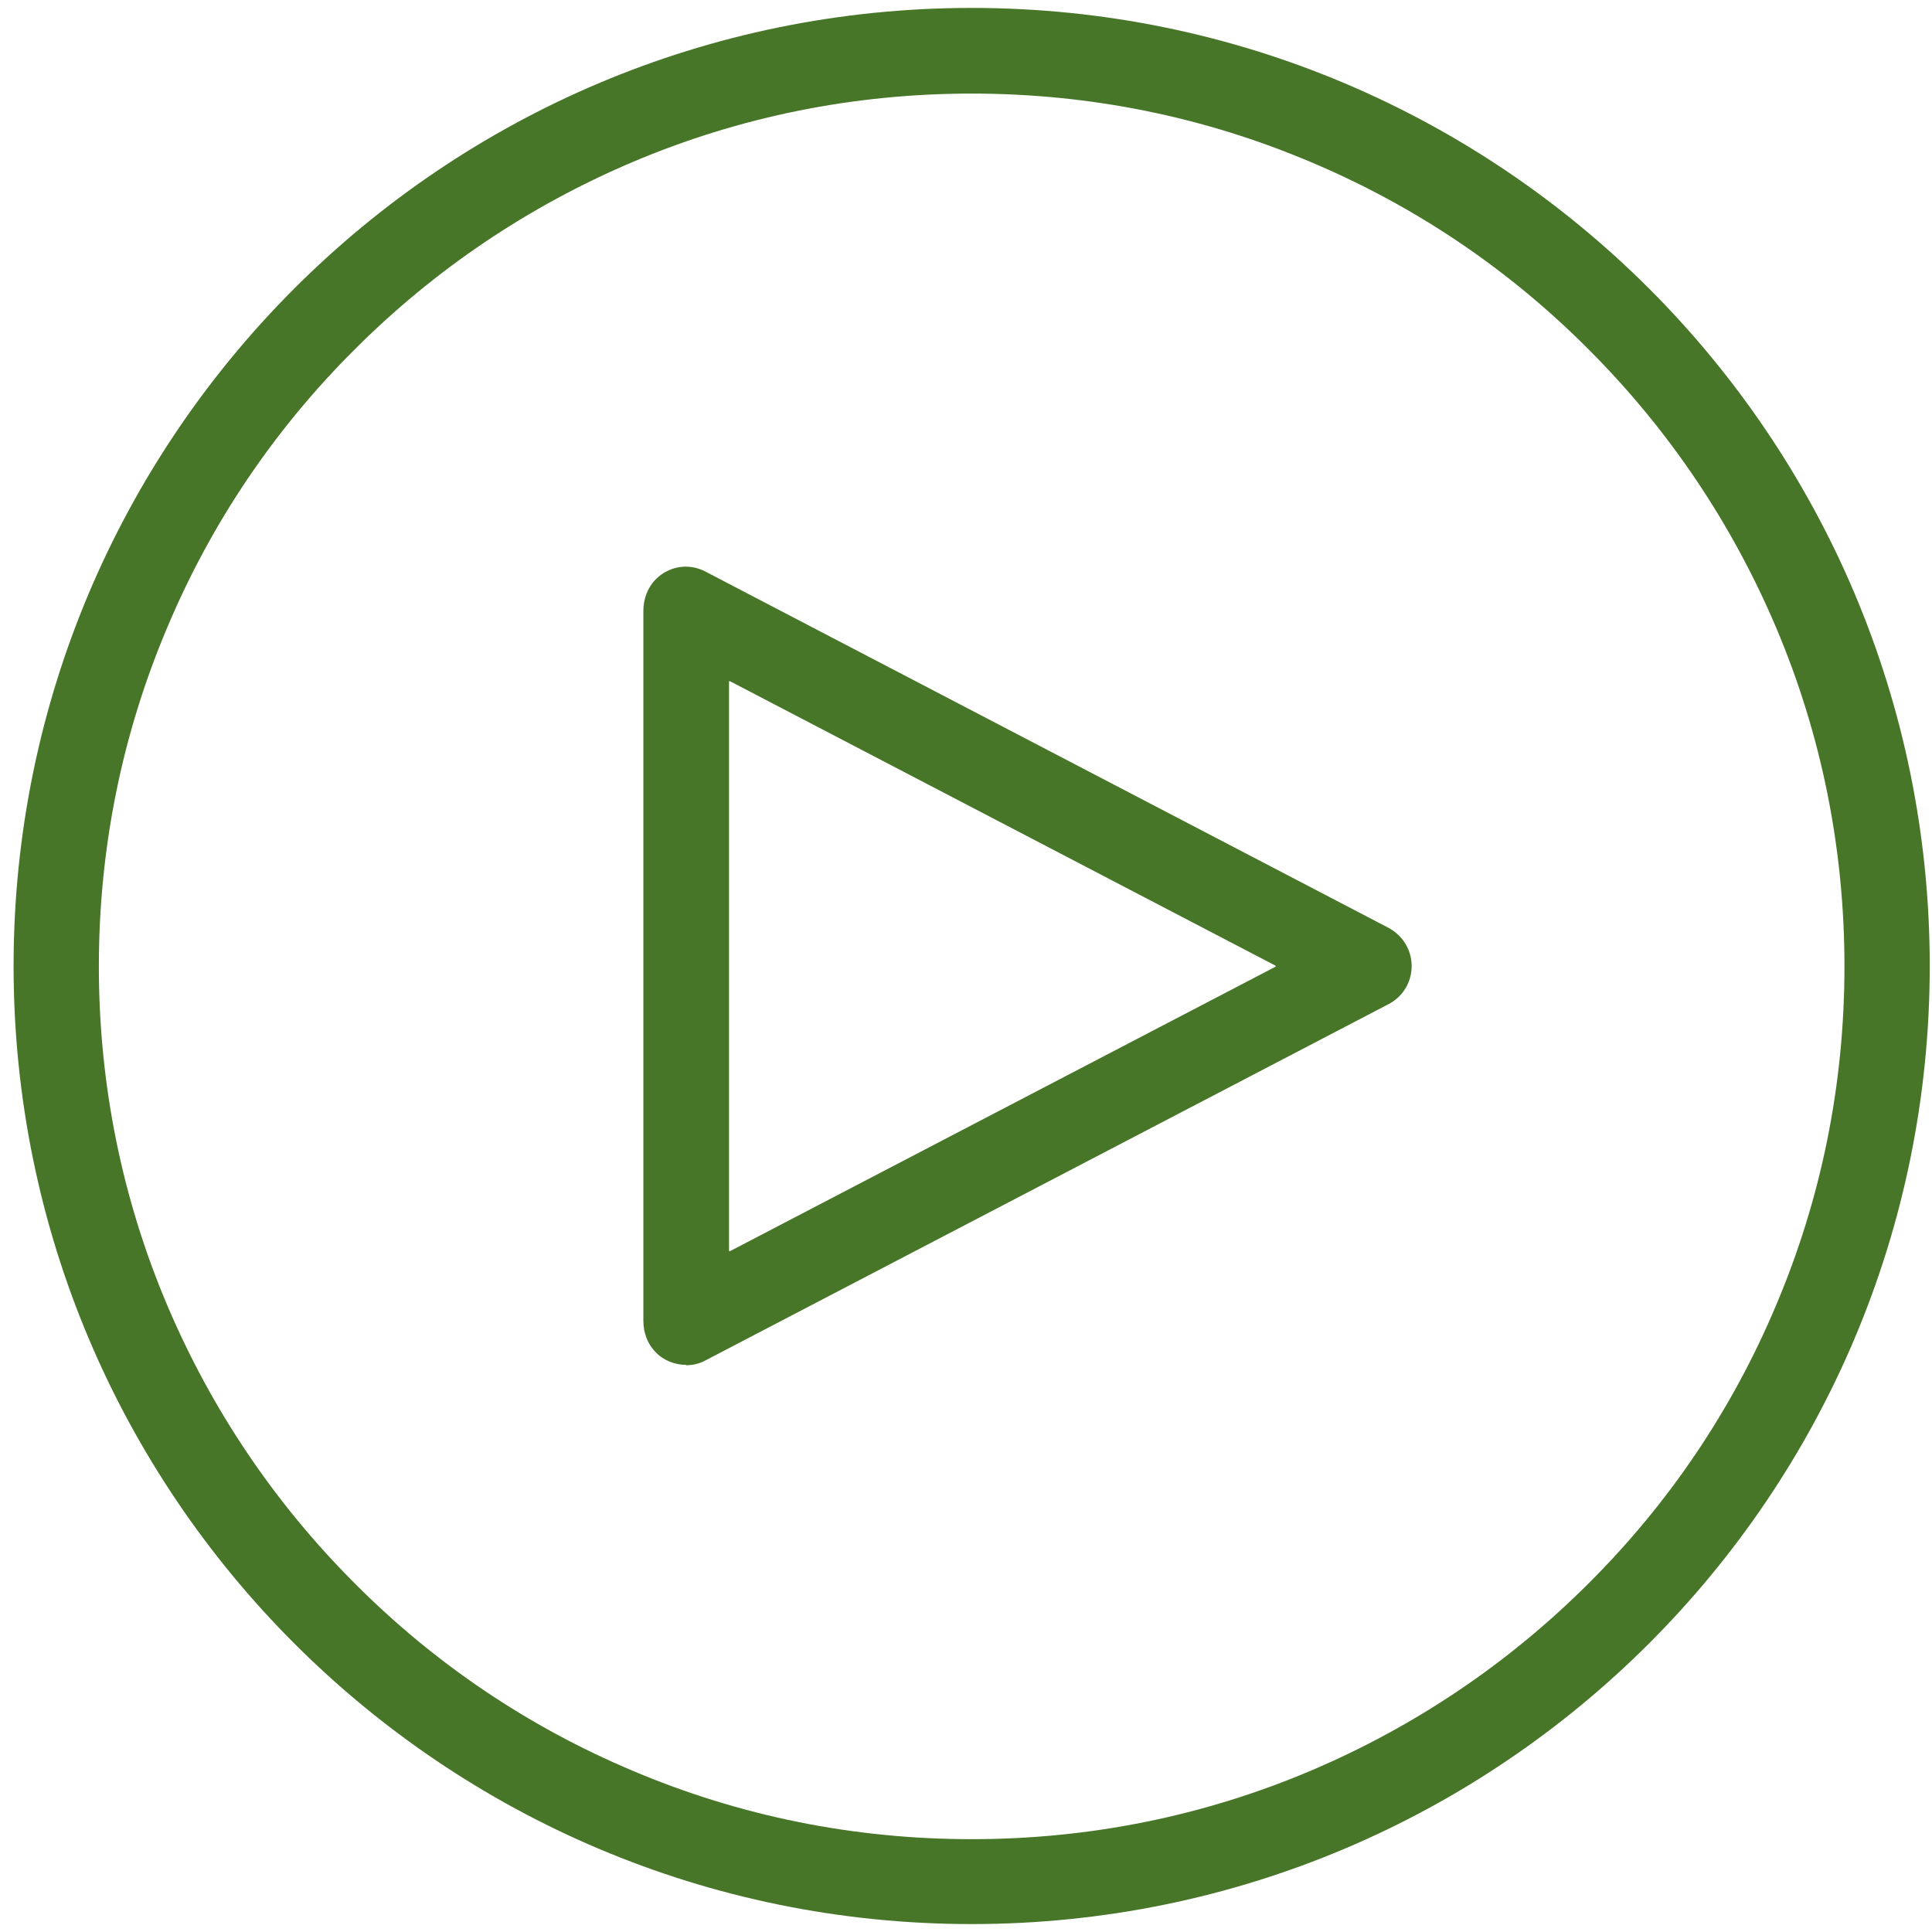 <?xml version="1.0" encoding="UTF-8"?>
<svg id="Capa_1" xmlns="http://www.w3.org/2000/svg" version="1.1" viewBox="0 0 512 512">
  <!-- Generator: Adobe Illustrator 29.1.0, SVG Export Plug-In . SVG Version: 2.1.0 Build 142)  -->
  <defs>
    <style>
      .st0 {
        fill: #487629;
      }
    </style>
  </defs>
  <path class="st0" d="M257.5,24.8c31.2,0,61.5,6.1,90,18.2,27.5,11.6,52.3,28.3,73.5,49.6,21.2,21.2,37.9,46,49.6,73.5,12.1,28.5,18.2,58.8,18.2,90s-6.1,61.5-18.2,90c-11.6,27.5-28.3,52.3-49.6,73.5-21.2,21.2-46,37.9-73.5,49.6-28.5,12.1-58.8,18.2-90,18.2s-61.5-6.1-90-18.2c-27.5-11.6-52.3-28.3-73.5-49.6-21.2-21.2-37.9-46-49.6-73.5-12.1-28.5-18.2-58.8-18.2-90s6.1-61.5,18.2-90c11.6-27.5,28.3-52.3,49.6-73.5,21.2-21.2,46-37.9,73.5-49.6,28.5-12.1,58.8-18.2,90-18.2M257.5,2.1C117.3,2.1,3.6,115.8,3.6,256s113.7,253.9,253.9,253.9,253.9-113.7,253.9-253.9S397.7,2.1,257.5,2.1h0ZM181.8,361.7c-2.9,0-5.9-1.1-8.1-3.4s-3.2-5.2-3.2-8.3v-188.1c0-3.1,1.1-6.2,3.3-8.4,3.6-3.6,8.9-4.3,13.2-2l181,94.4c3.7,2,6.1,5.8,6.1,10.1s-2.3,8.1-6.1,10.1l-181,94.4c-1.6.9-3.4,1.3-5.2,1.3ZM193.2,180.6v150.8c0,.1.1.2.2.2l144.6-75.4c.1,0,.1-.2,0-.3l-144.6-75.4c-.1,0-.2,0-.2.2Z"/>
</svg>